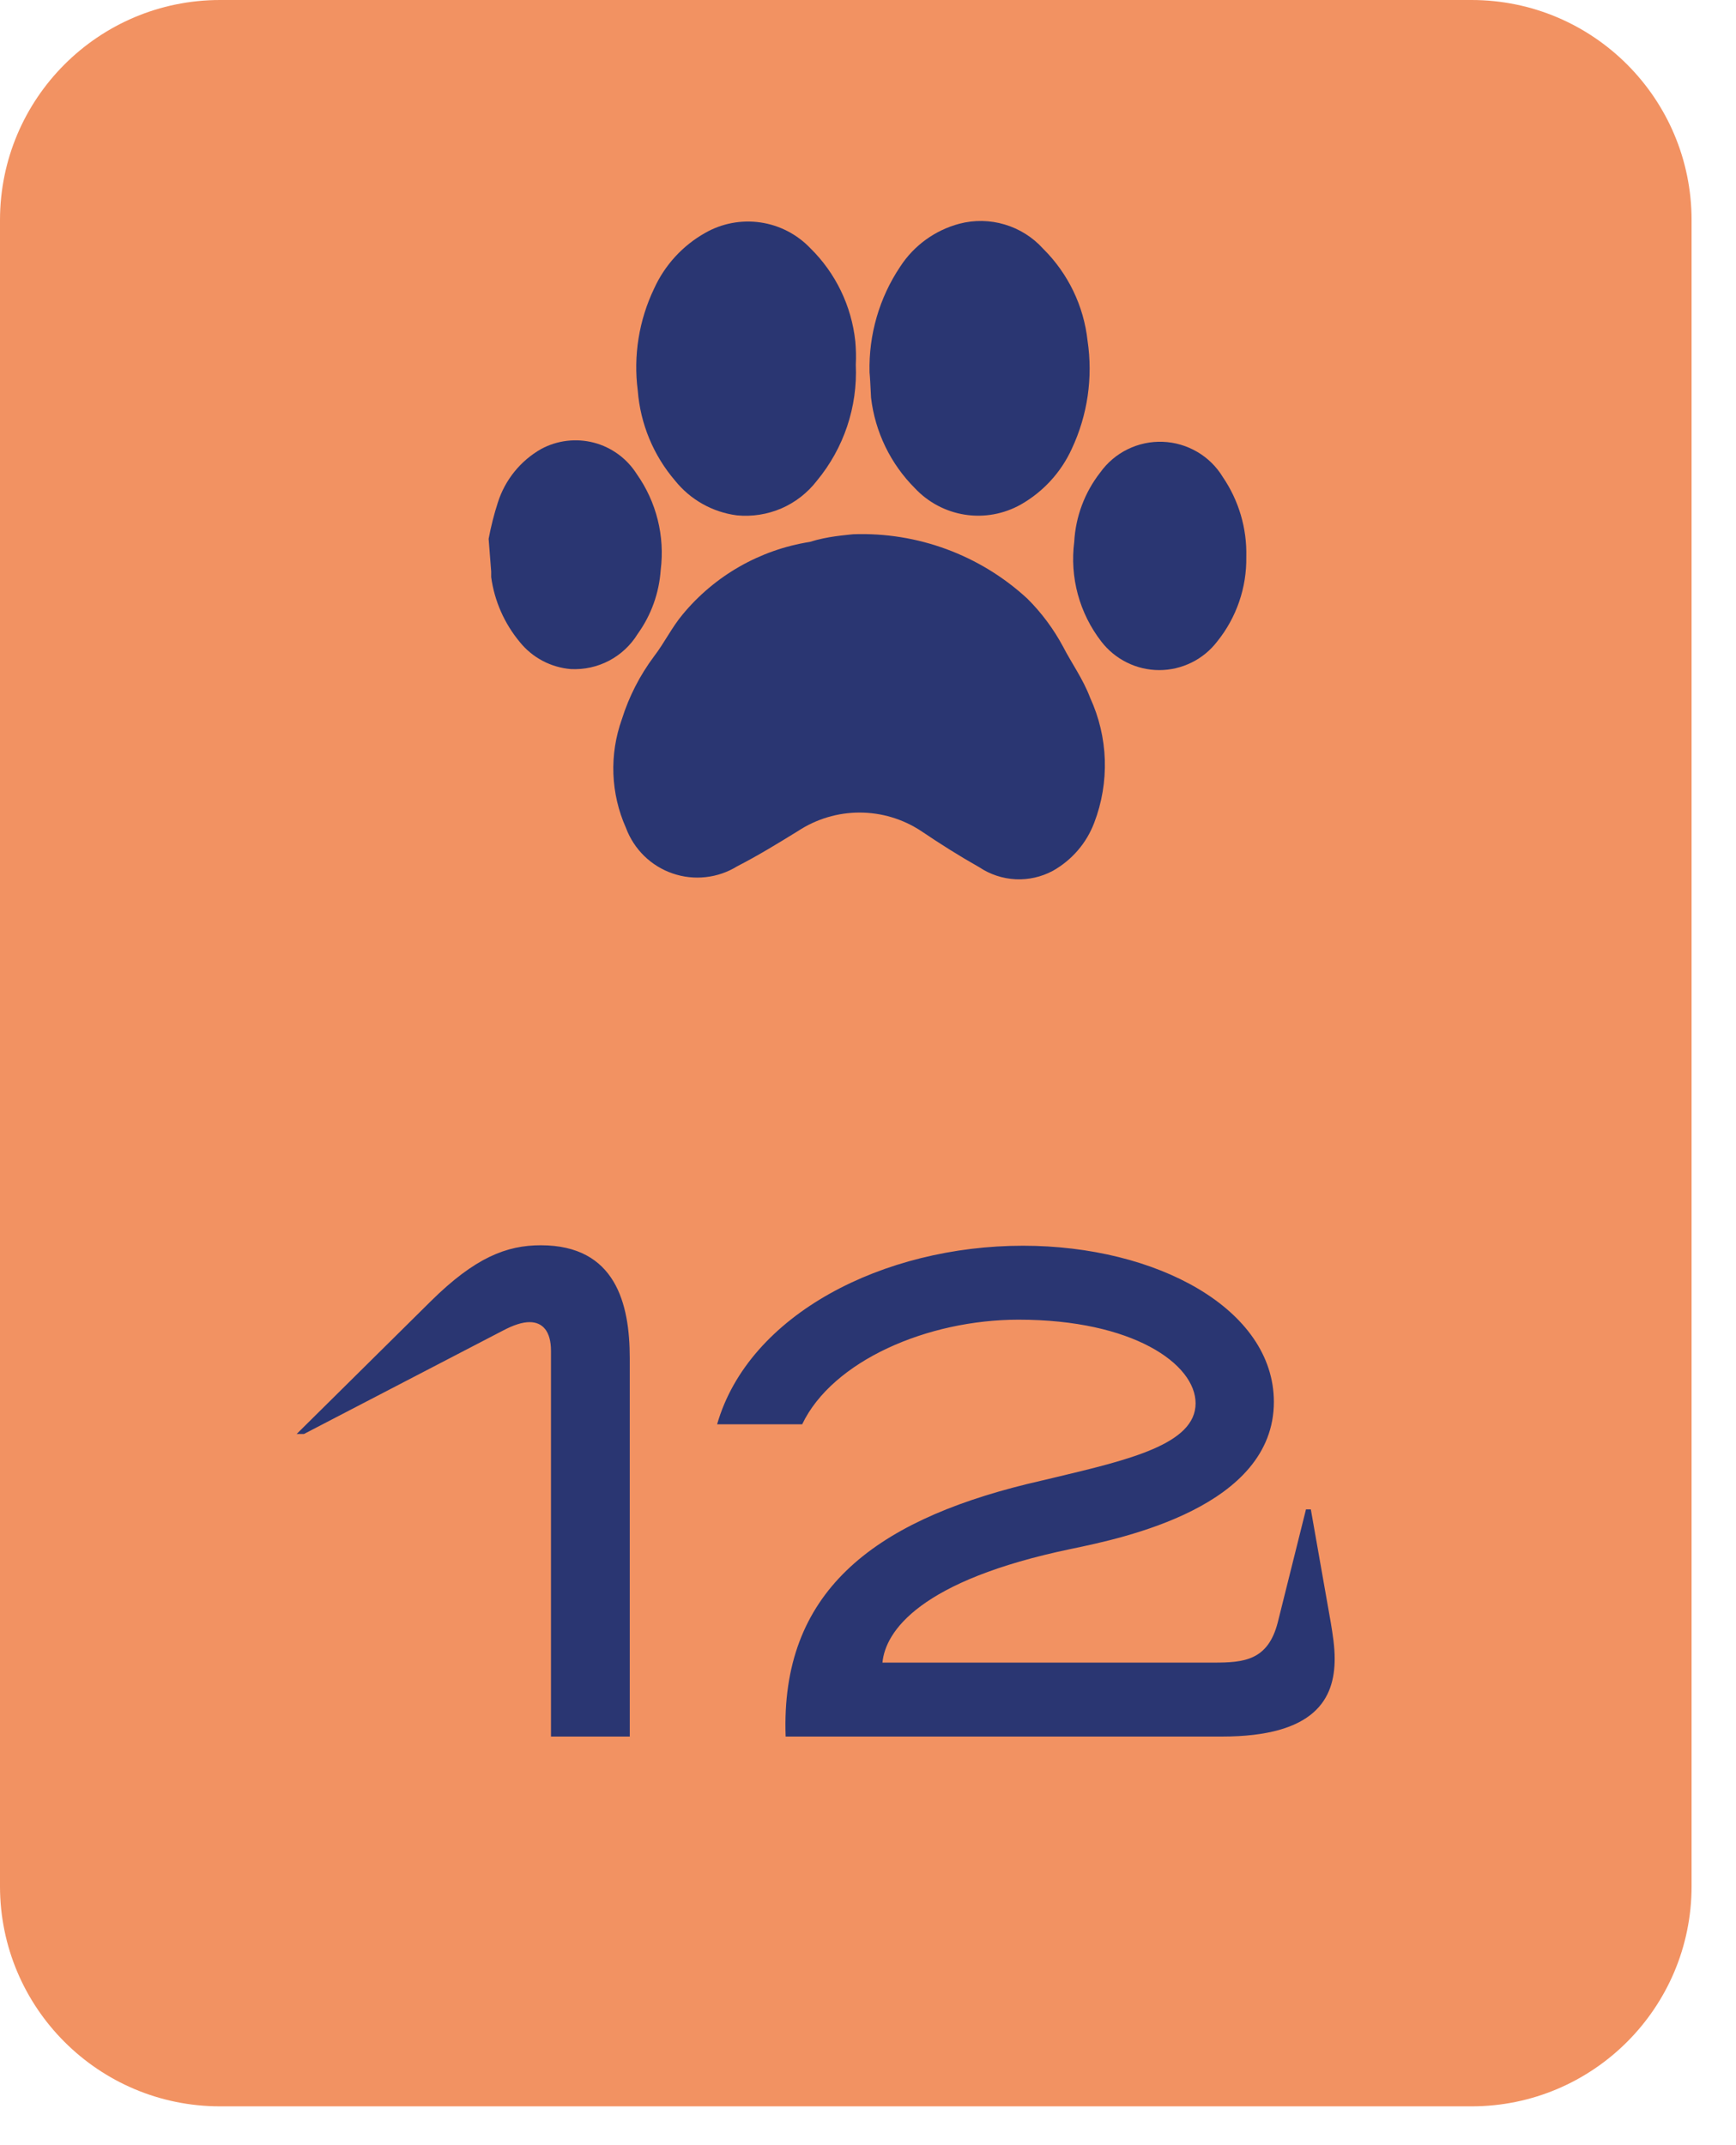 <?xml version="1.0" encoding="UTF-8"?> <svg xmlns="http://www.w3.org/2000/svg" width="34" height="42" viewBox="0 0 34 42" fill="none"> <path d="M28.82 0H4.31C1.93 0 0 1.93 0 4.31V36.93C0 39.31 1.93 41.24 4.31 41.24H28.82C31.2 41.24 33.13 39.31 33.13 36.93V4.31C33.13 1.93 31.2 0 28.82 0Z" fill="#F29262"></path> <path d="M9.57 10.55C9.615 10.309 9.675 10.072 9.75 9.84C9.891 9.395 10.195 9.02 10.6 8.79C10.916 8.62 11.285 8.577 11.632 8.667C11.978 8.758 12.278 8.977 12.47 9.28C12.856 9.826 13.024 10.496 12.94 11.16C12.909 11.61 12.754 12.043 12.49 12.41C12.354 12.632 12.161 12.813 11.93 12.935C11.7 13.056 11.441 13.113 11.18 13.1C10.986 13.084 10.798 13.029 10.626 12.938C10.454 12.847 10.302 12.722 10.18 12.57C9.878 12.207 9.684 11.767 9.62 11.3C9.62 11.3 9.62 11.23 9.62 11.19L9.57 10.55Z" fill="#2A3672"></path> <path d="M16.71 10.46C17.969 10.415 19.194 10.867 20.12 11.72C20.399 11.997 20.634 12.314 20.82 12.66C20.99 12.99 21.21 13.29 21.35 13.66C21.526 14.043 21.624 14.456 21.638 14.877C21.651 15.298 21.581 15.717 21.43 16.11C21.279 16.509 20.992 16.841 20.62 17.05C20.396 17.17 20.144 17.227 19.891 17.215C19.637 17.202 19.391 17.121 19.18 16.98C18.79 16.76 18.41 16.52 18.04 16.27C17.683 16.035 17.264 15.909 16.835 15.909C16.407 15.909 15.988 16.035 15.63 16.27C15.24 16.51 14.85 16.75 14.44 16.96C14.253 17.076 14.042 17.149 13.822 17.173C13.603 17.198 13.381 17.173 13.173 17.101C12.964 17.03 12.774 16.912 12.616 16.758C12.459 16.604 12.337 16.417 12.26 16.21C11.959 15.537 11.931 14.774 12.18 14.08C12.319 13.637 12.532 13.222 12.81 12.85C13.01 12.59 13.16 12.28 13.37 12.03C13.999 11.269 14.885 10.764 15.86 10.61C16.21 10.5 16.54 10.48 16.71 10.46Z" fill="#2A3672"></path> <path d="M16.761 7.14C16.798 7.965 16.527 8.774 16.001 9.41C15.818 9.647 15.579 9.835 15.304 9.954C15.029 10.072 14.729 10.119 14.431 10.09C13.955 10.028 13.521 9.784 13.221 9.41C12.797 8.915 12.542 8.299 12.491 7.65C12.402 6.966 12.513 6.272 12.811 5.65C13.02 5.19 13.37 4.808 13.811 4.56C14.138 4.373 14.519 4.301 14.892 4.355C15.266 4.409 15.61 4.587 15.871 4.86C16.366 5.346 16.677 5.99 16.751 6.68C16.765 6.833 16.769 6.987 16.761 7.14V7.14Z" fill="#2A3672"></path> <path d="M17.03 7.29C17.012 6.555 17.221 5.831 17.631 5.22C17.9 4.806 18.313 4.507 18.791 4.38C19.082 4.304 19.39 4.309 19.679 4.396C19.968 4.482 20.228 4.646 20.43 4.87C20.918 5.353 21.225 5.988 21.3 6.67C21.408 7.392 21.301 8.129 20.99 8.79C20.78 9.249 20.43 9.63 19.99 9.88C19.659 10.065 19.276 10.135 18.9 10.077C18.525 10.019 18.18 9.837 17.92 9.56C17.443 9.084 17.14 8.46 17.06 7.79C17.05 7.59 17.04 7.39 17.03 7.29Z" fill="#2A3672"></path> <path d="M24.409 10.9C24.419 11.503 24.218 12.09 23.839 12.56C23.706 12.734 23.534 12.875 23.337 12.972C23.14 13.069 22.924 13.12 22.704 13.12C22.485 13.12 22.268 13.069 22.072 12.972C21.875 12.875 21.703 12.734 21.569 12.56C21.357 12.286 21.201 11.972 21.11 11.638C21.019 11.303 20.995 10.954 21.039 10.61C21.066 10.115 21.244 9.64 21.549 9.25C21.688 9.056 21.872 8.9 22.086 8.796C22.3 8.691 22.536 8.641 22.774 8.65C23.011 8.659 23.243 8.727 23.448 8.847C23.654 8.967 23.826 9.137 23.949 9.34C24.262 9.799 24.423 10.344 24.409 10.9V10.9Z" fill="#2A3672"></path> <path d="M12.334 26.59C12.334 25.524 12.057 24.381 10.591 24.381C9.924 24.381 9.305 24.619 8.438 25.476L5.81 28.076H5.953L9.857 26.048C10.057 25.943 10.229 25.886 10.372 25.886C10.629 25.886 10.791 26.067 10.791 26.448V34H12.334V26.59ZM14.045 27.886H15.711C16.302 26.648 18.159 25.838 19.949 25.838C22.188 25.838 23.416 26.705 23.416 27.476C23.416 28.276 22.111 28.581 20.635 28.933L20.111 29.057C17.092 29.8 15.283 31.181 15.387 34H23.93C25.759 34 26.14 33.257 26.14 32.476C26.14 32.238 26.102 32 26.064 31.771L25.673 29.552H25.578L25.026 31.762C24.835 32.514 24.359 32.552 23.768 32.552H17.283C17.34 31.943 18.006 30.943 20.988 30.324C21.997 30.114 24.949 29.505 24.949 27.448C24.949 25.629 22.654 24.39 20.035 24.39C17.302 24.39 14.664 25.733 14.045 27.886Z" fill="#2A3672"></path> </svg> 